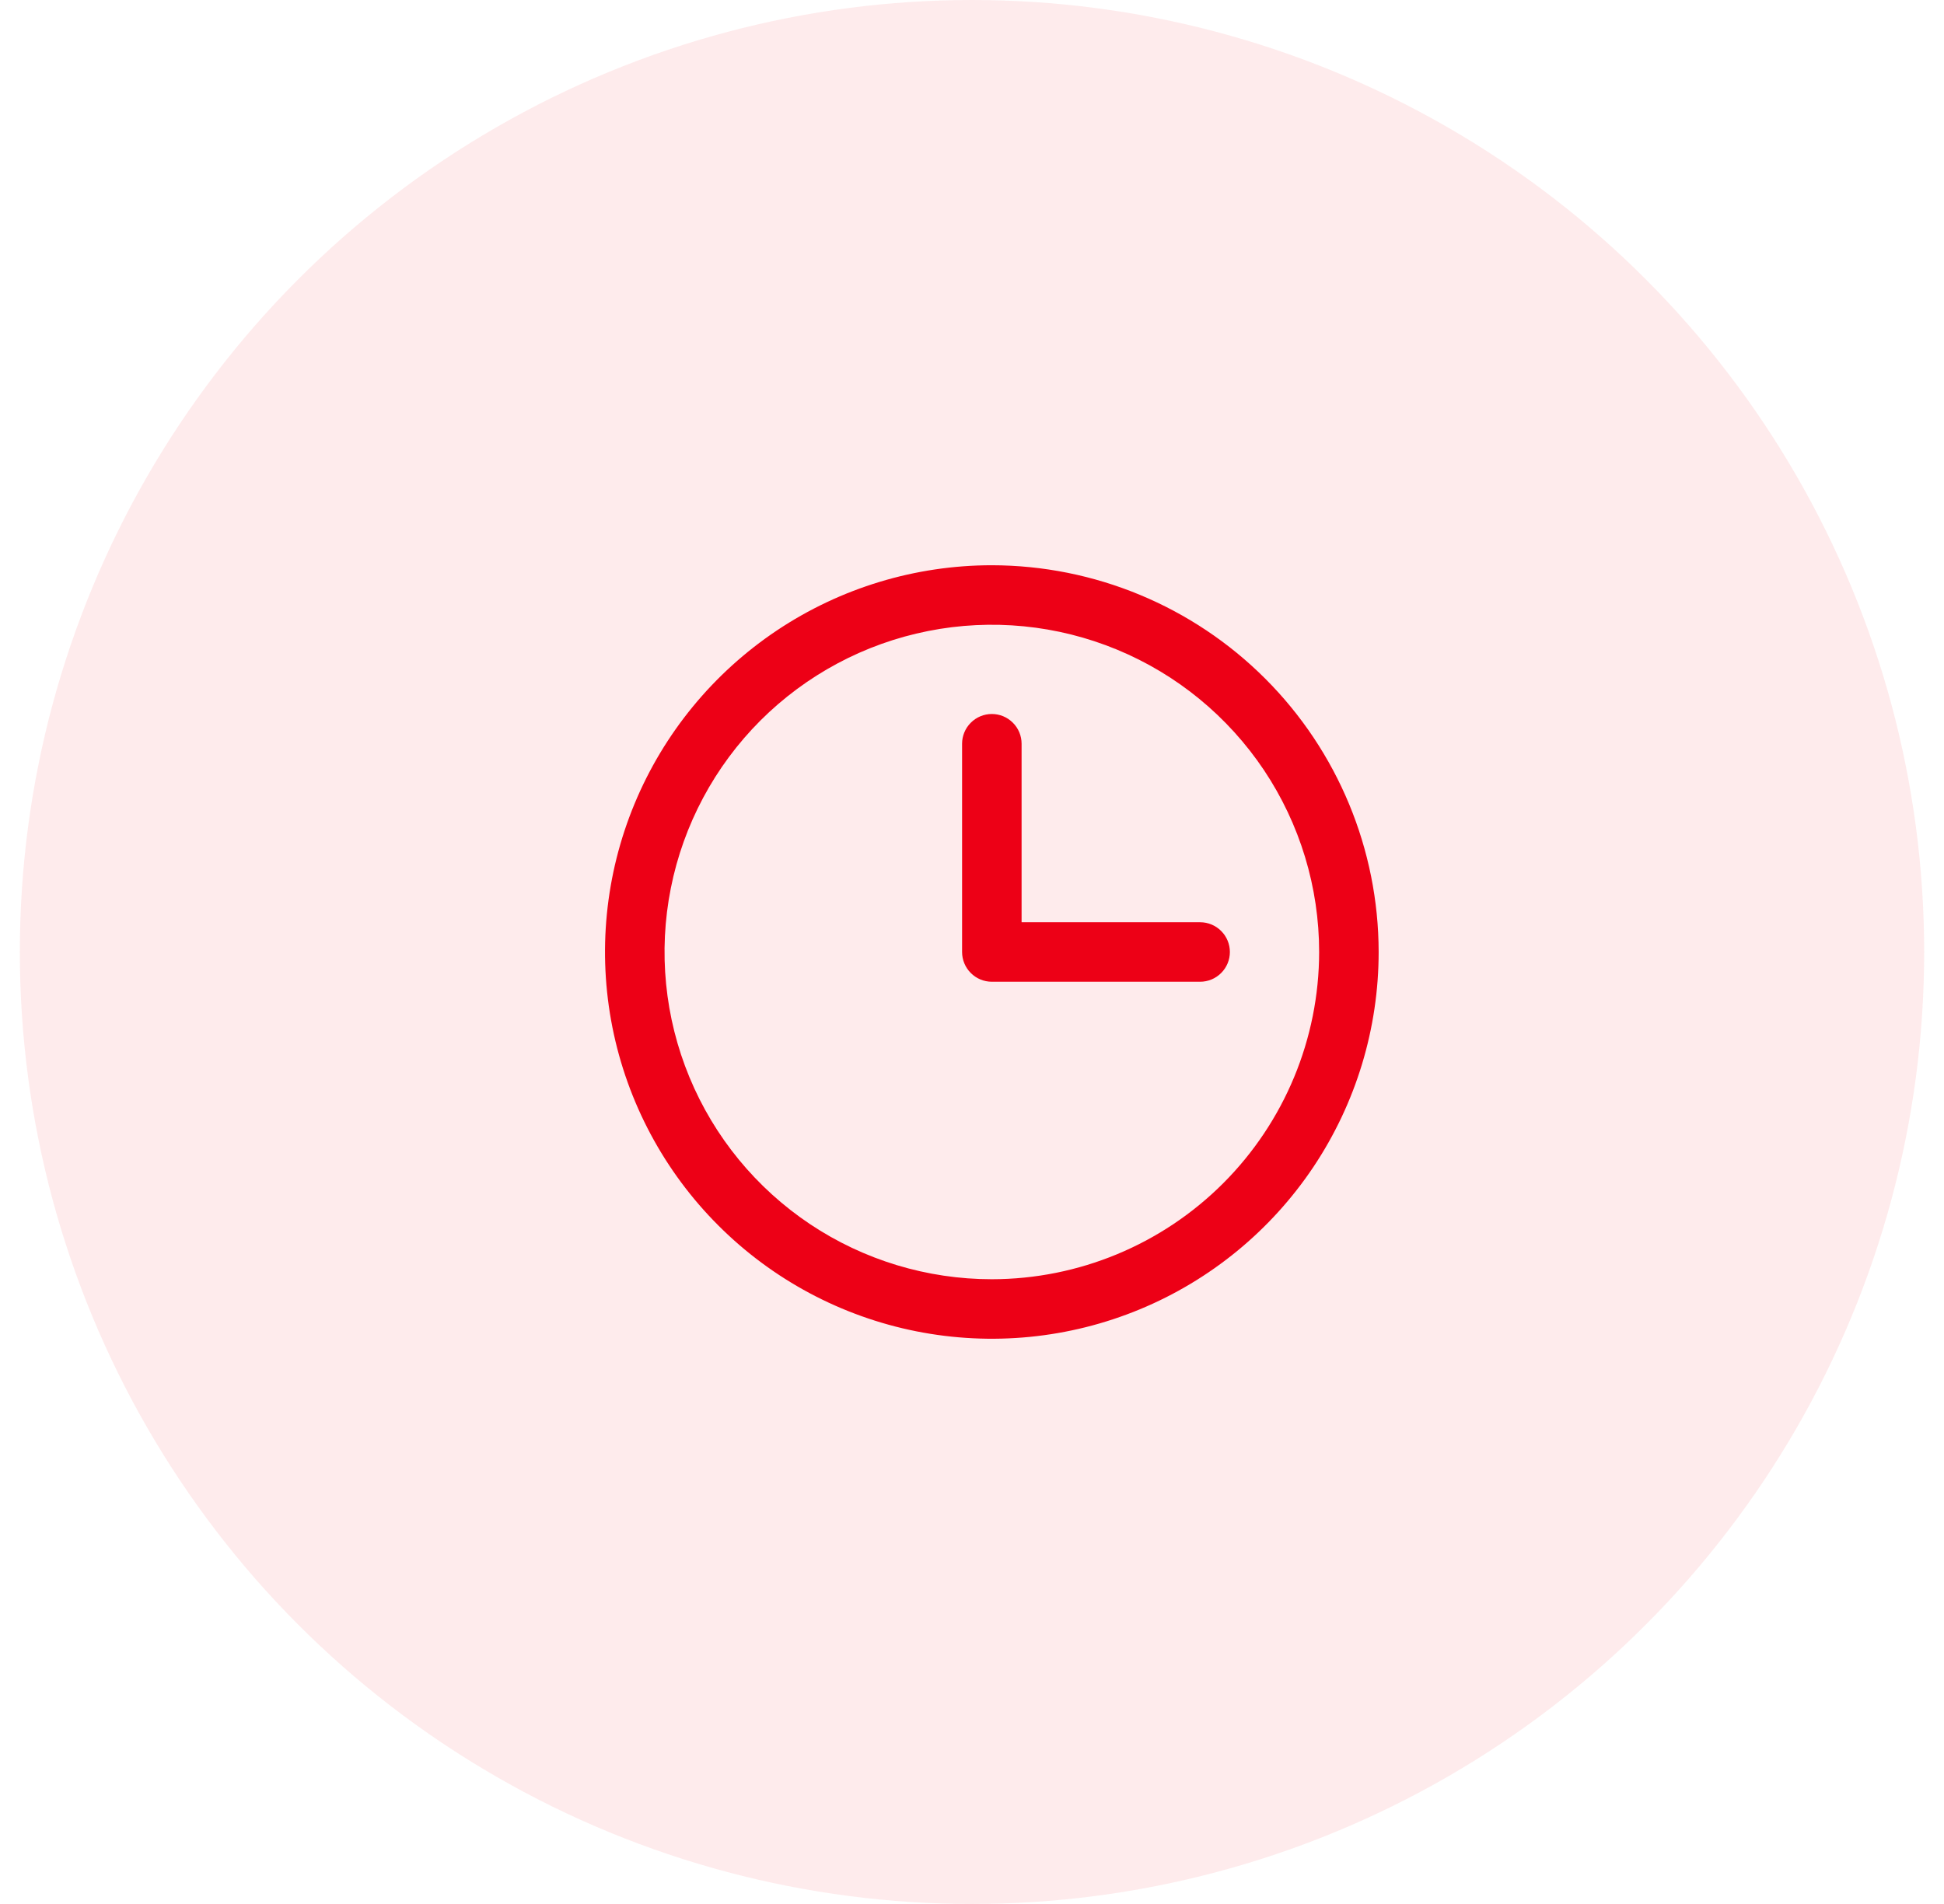 <svg width="49" height="48" viewBox="0 0 49 48" fill="none" xmlns="http://www.w3.org/2000/svg">
<circle cx="24.5" cy="24" r="24" fill="#ED0016" fill-opacity="0.08"/>
<path d="M25 14.25C23.072 14.25 21.187 14.822 19.583 15.893C17.98 16.965 16.73 18.487 15.992 20.269C15.254 22.05 15.061 24.011 15.437 25.902C15.814 27.793 16.742 29.531 18.106 30.894C19.469 32.258 21.207 33.187 23.098 33.563C24.989 33.939 26.95 33.746 28.731 33.008C30.513 32.27 32.035 31.02 33.107 29.417C34.178 27.813 34.75 25.928 34.75 24C34.747 21.415 33.719 18.937 31.891 17.109C30.063 15.281 27.585 14.253 25 14.25ZM25 32.25C23.368 32.25 21.773 31.766 20.416 30.86C19.06 29.953 18.002 28.665 17.378 27.157C16.754 25.65 16.59 23.991 16.909 22.39C17.227 20.79 18.013 19.32 19.166 18.166C20.32 17.013 21.79 16.227 23.39 15.909C24.991 15.59 26.65 15.754 28.157 16.378C29.665 17.002 30.953 18.06 31.86 19.416C32.766 20.773 33.25 22.368 33.25 24C33.248 26.187 32.377 28.284 30.831 29.831C29.284 31.378 27.187 32.248 25 32.25ZM31 24C31 24.199 30.921 24.39 30.78 24.53C30.64 24.671 30.449 24.75 30.25 24.75H25C24.801 24.75 24.61 24.671 24.47 24.53C24.329 24.39 24.25 24.199 24.25 24V18.75C24.25 18.551 24.329 18.36 24.47 18.22C24.61 18.079 24.801 18 25 18C25.199 18 25.39 18.079 25.53 18.22C25.671 18.36 25.75 18.551 25.75 18.75V23.25H30.25C30.449 23.25 30.64 23.329 30.78 23.47C30.921 23.61 31 23.801 31 24Z" fill="#ED0016"/>
</svg>
